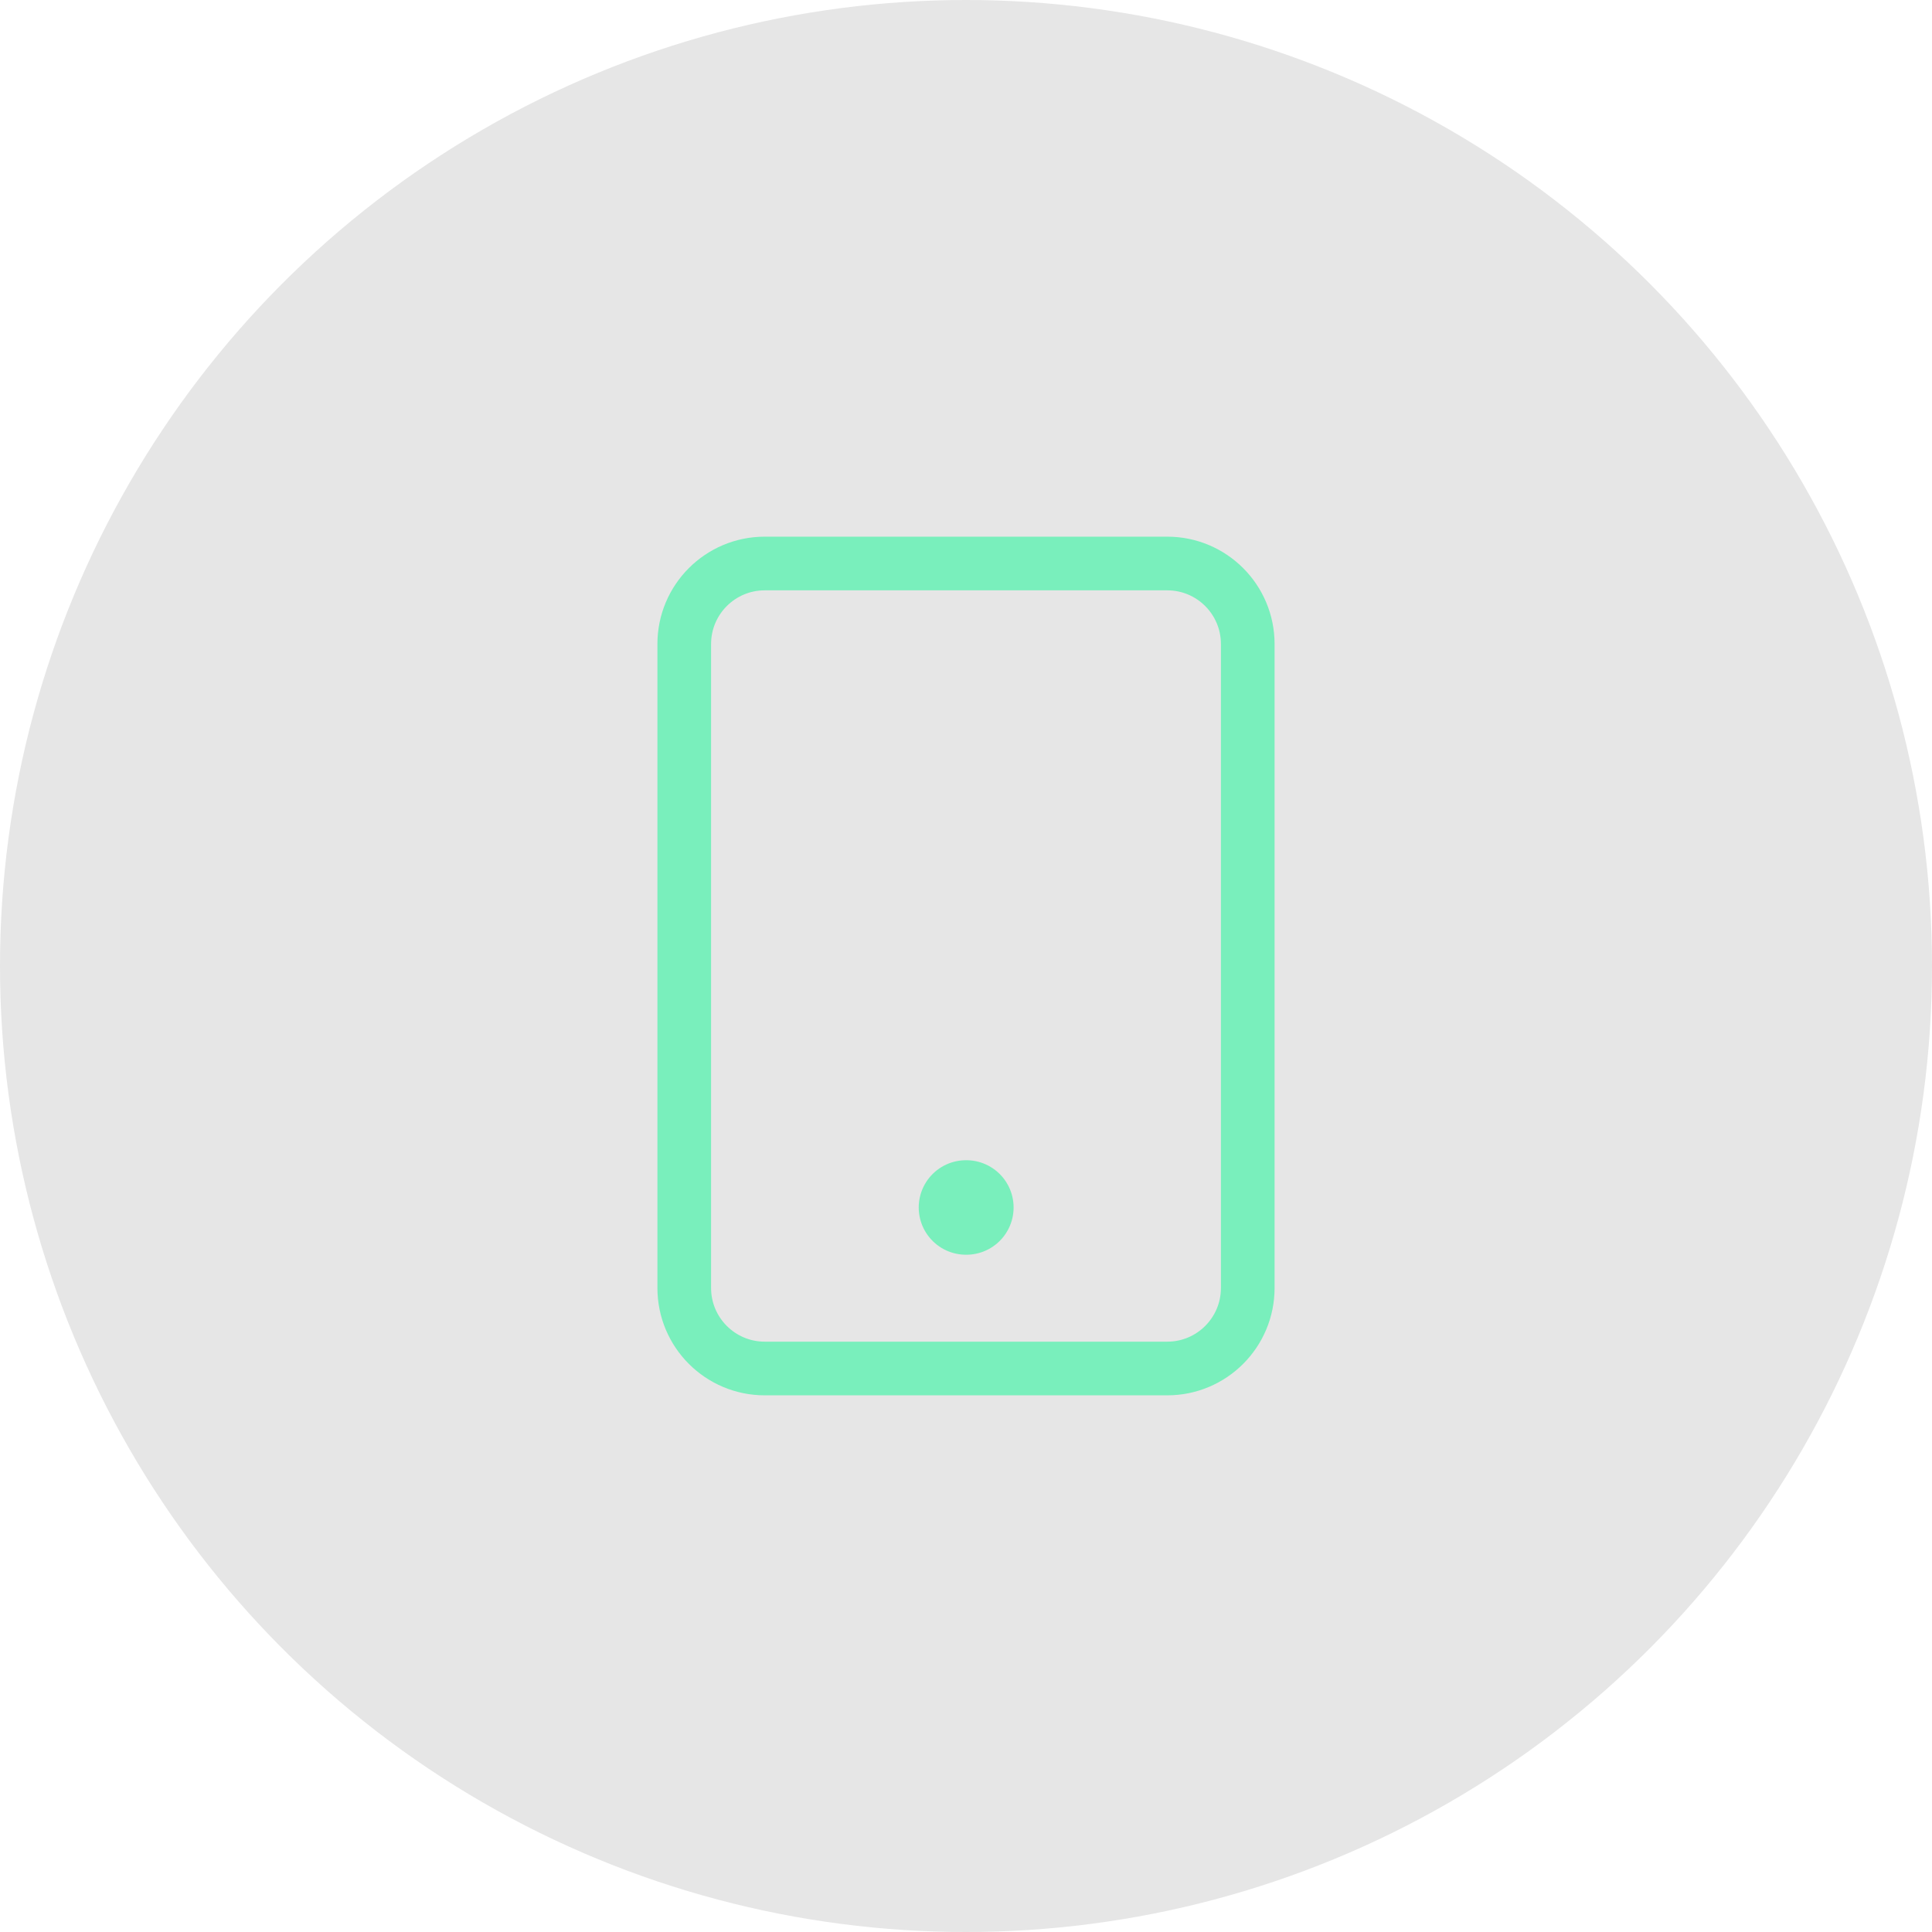 <svg width="72" height="72" viewBox="0 0 72 72" fill="none" xmlns="http://www.w3.org/2000/svg">
<circle cx="36" cy="36" r="36" fill="black" fill-opacity="0.1"/>
<mask id="mask0_257_249" style="mask-type:luminance" maskUnits="userSpaceOnUse" x="18" y="18" width="36" height="36">
<rect x="18" y="18" width="36" height="36" fill="white"/>
</mask>
<g mask="url(#mask0_257_249)">
<path fill-rule="evenodd" clip-rule="evenodd" d="M43.5 21C45.157 21 46.5 22.343 46.5 24V48C46.5 49.657 45.157 51 43.5 51H28.5C26.844 51 25.5 49.657 25.5 48V24C25.5 22.343 26.844 21 28.5 21H43.5Z" stroke="#79EFBC" stroke-width="2" stroke-linecap="round" stroke-linejoin="round"/>
<path d="M35.999 44.999H36.013" stroke="#79EFBC" stroke-width="3.522" stroke-linecap="round" stroke-linejoin="round"/>
</g>
</svg>
